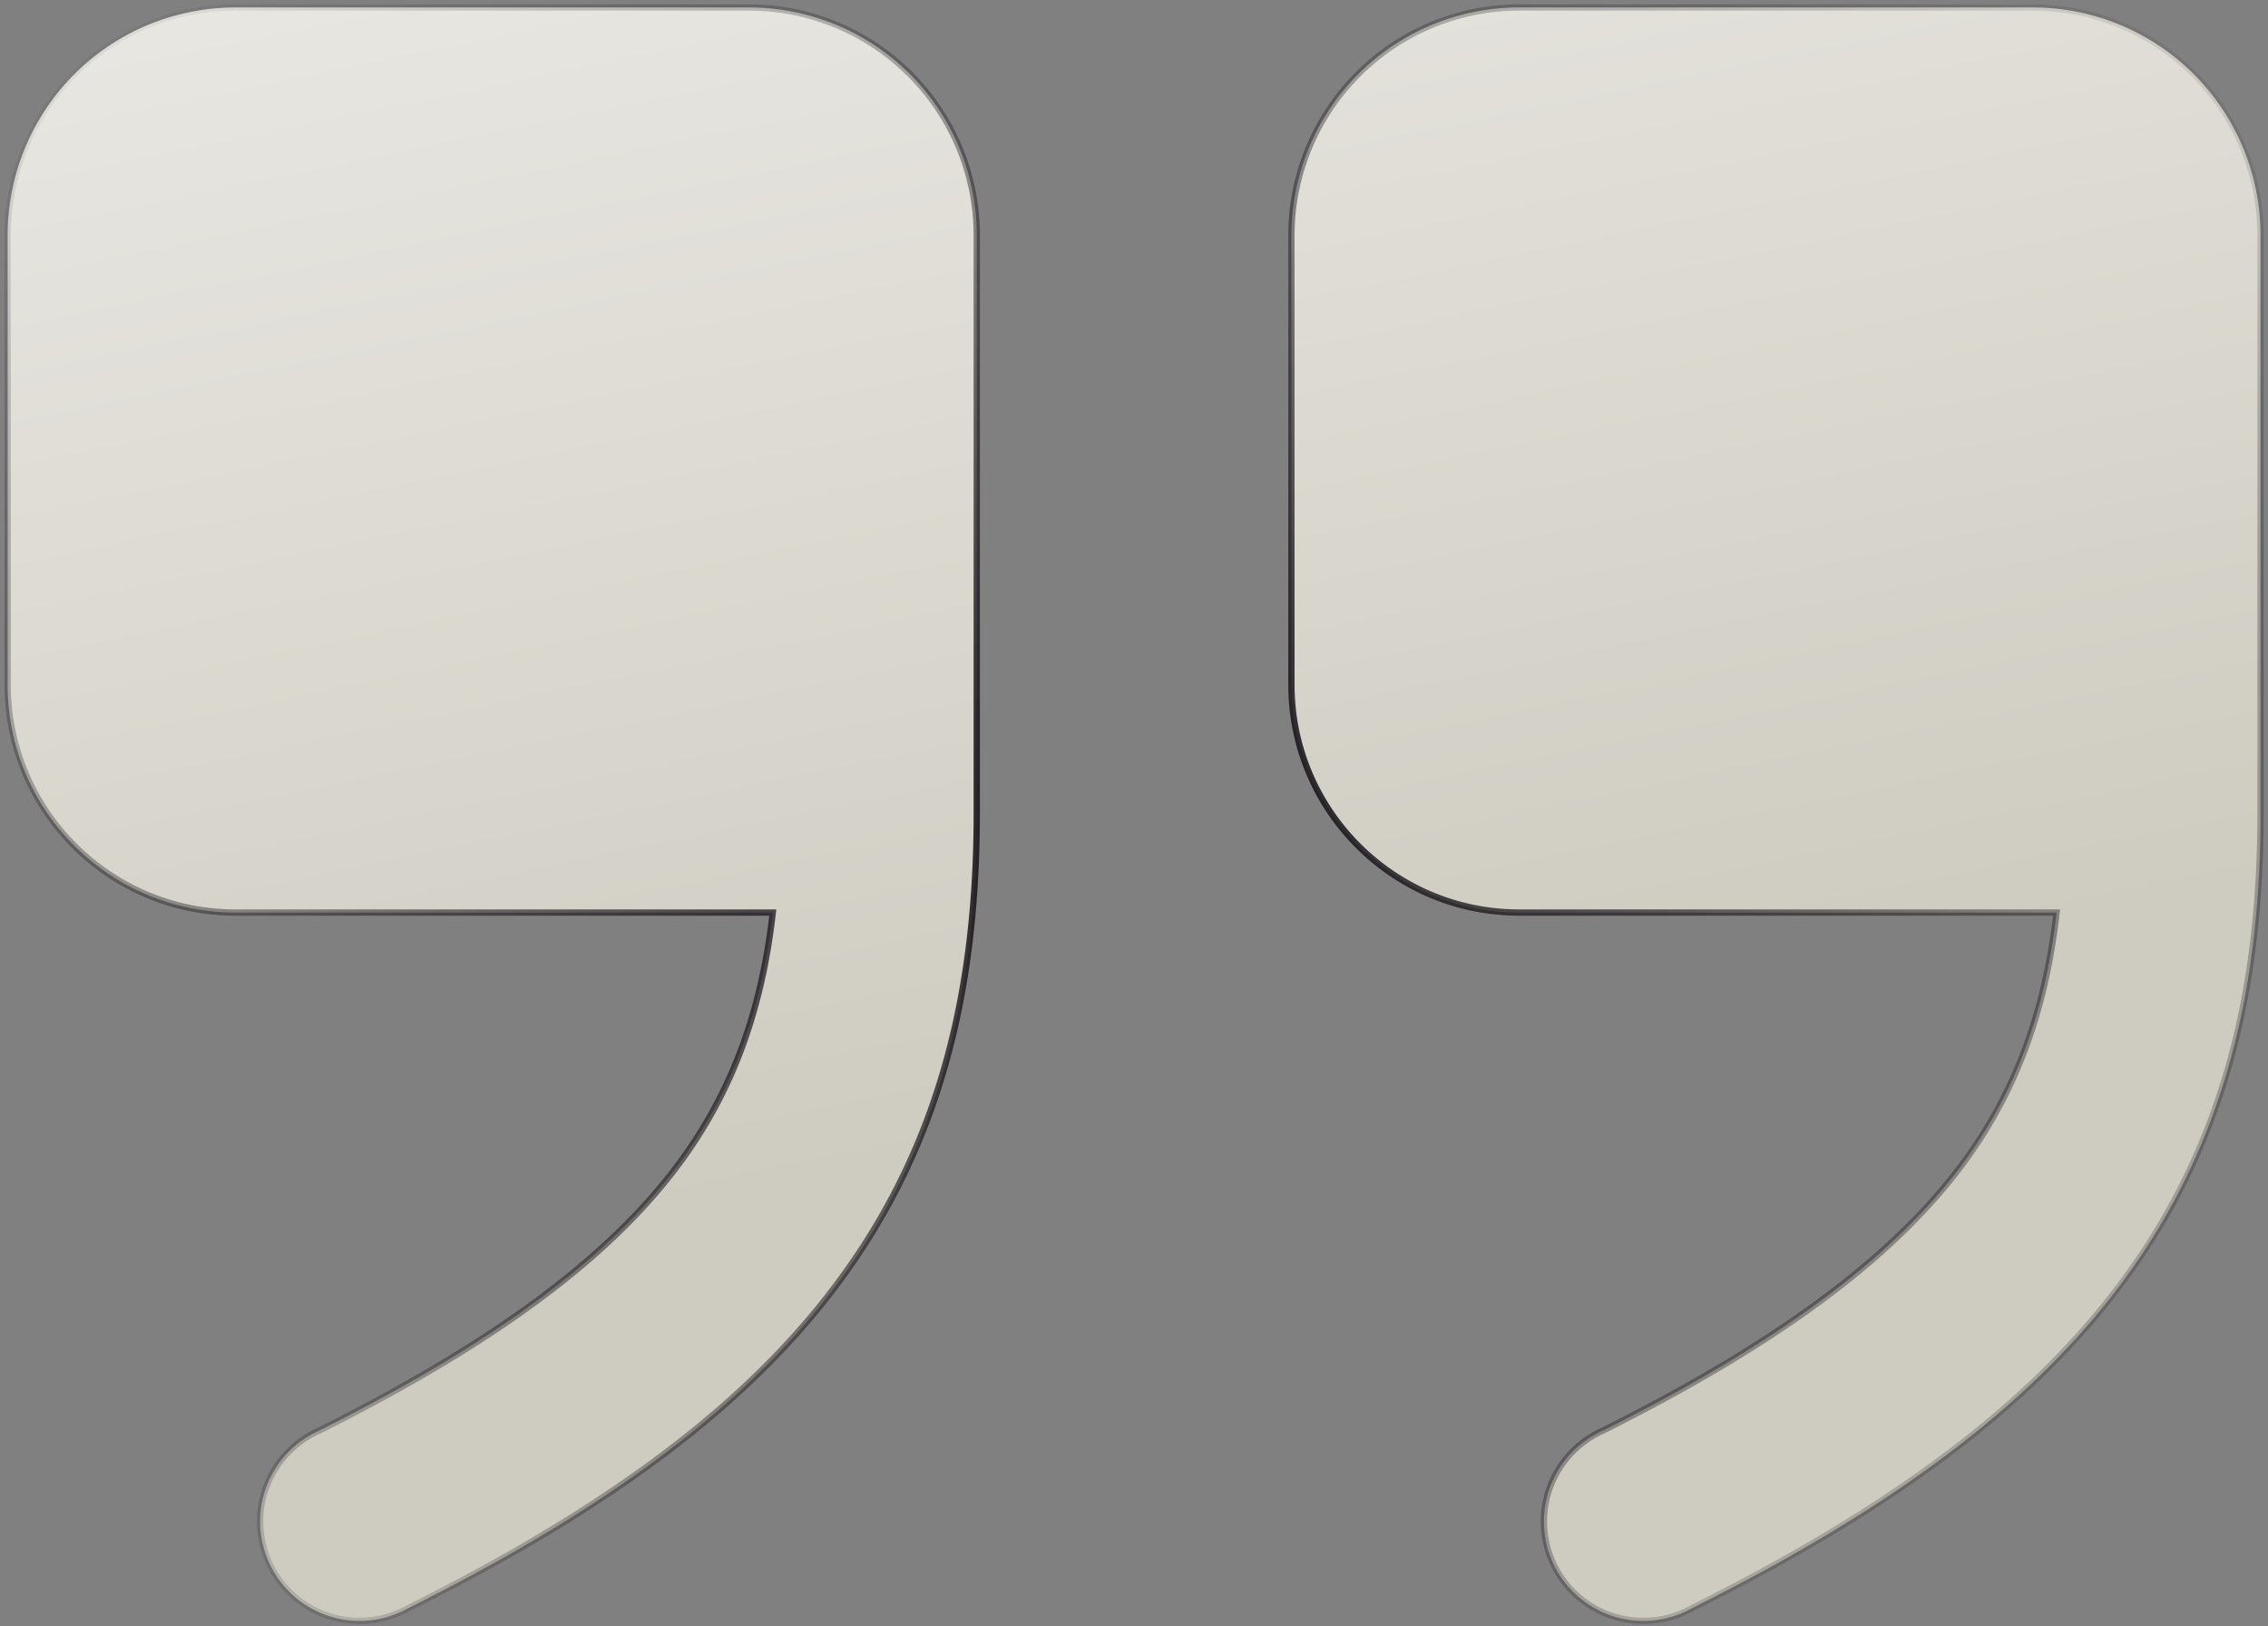 <svg width="424" height="304" viewBox="0 0 424 304" fill="none" xmlns="http://www.w3.org/2000/svg"><rect x="0" y="0" width="424" height="304" fill="#808080" stroke="none"/><path d="M44.018 170.569h100.456c-2.06 18.187-7.39 32.727-16.574 45.633-12.471 17.43-33.419 33.767-68.172 51.169a18.585 18.585 0 0 0 2.054 34.782 18.6 18.6 0 0 0 14.55-1.572c37.232-18.593 64.277-38.253 81.803-62.818 17.875-24.991 24.469-53.129 24.469-85.781v-108a42.59 42.59 0 0 0-42.586-42.586h-96A42.587 42.587 0 0 0 1.43 43.982v84c0 23.508 19.079 42.587 42.587 42.587Zm240 0h100.456c-2.06 18.187-7.39 32.727-16.574 45.633-12.471 17.43-33.419 33.767-68.172 51.169a18.6 18.6 0 0 0-9.988 10.698 18.584 18.584 0 0 0 26.592 22.512c37.232-18.593 64.277-38.252 81.803-62.817 17.875-24.991 24.469-53.13 24.469-85.782v-108a42.59 42.59 0 0 0-42.586-42.586h-96a42.59 42.59 0 0 0-42.587 42.586v84c0 23.508 19.079 42.587 42.587 42.587Z" fill="url(#a)" stroke="url(#b)" stroke-width="1.173"/><defs><radialGradient id="b" cx="0" cy="0" r="1" gradientUnits="userSpaceOnUse" gradientTransform="matrix(12.386 211.514 -295.416 17.299 212.018 152.181)"><stop stop-color="#1B161B"/><stop offset="1" stop-color="#1B161B" stop-opacity="0"/></radialGradient><linearGradient id="a" x1="53.053" y1="-220.631" x2="144.586" y2="222.98" gradientUnits="userSpaceOnUse"><stop stop-color="#fff"/><stop offset="1" stop-color="#CECBC0"/></linearGradient></defs></svg>